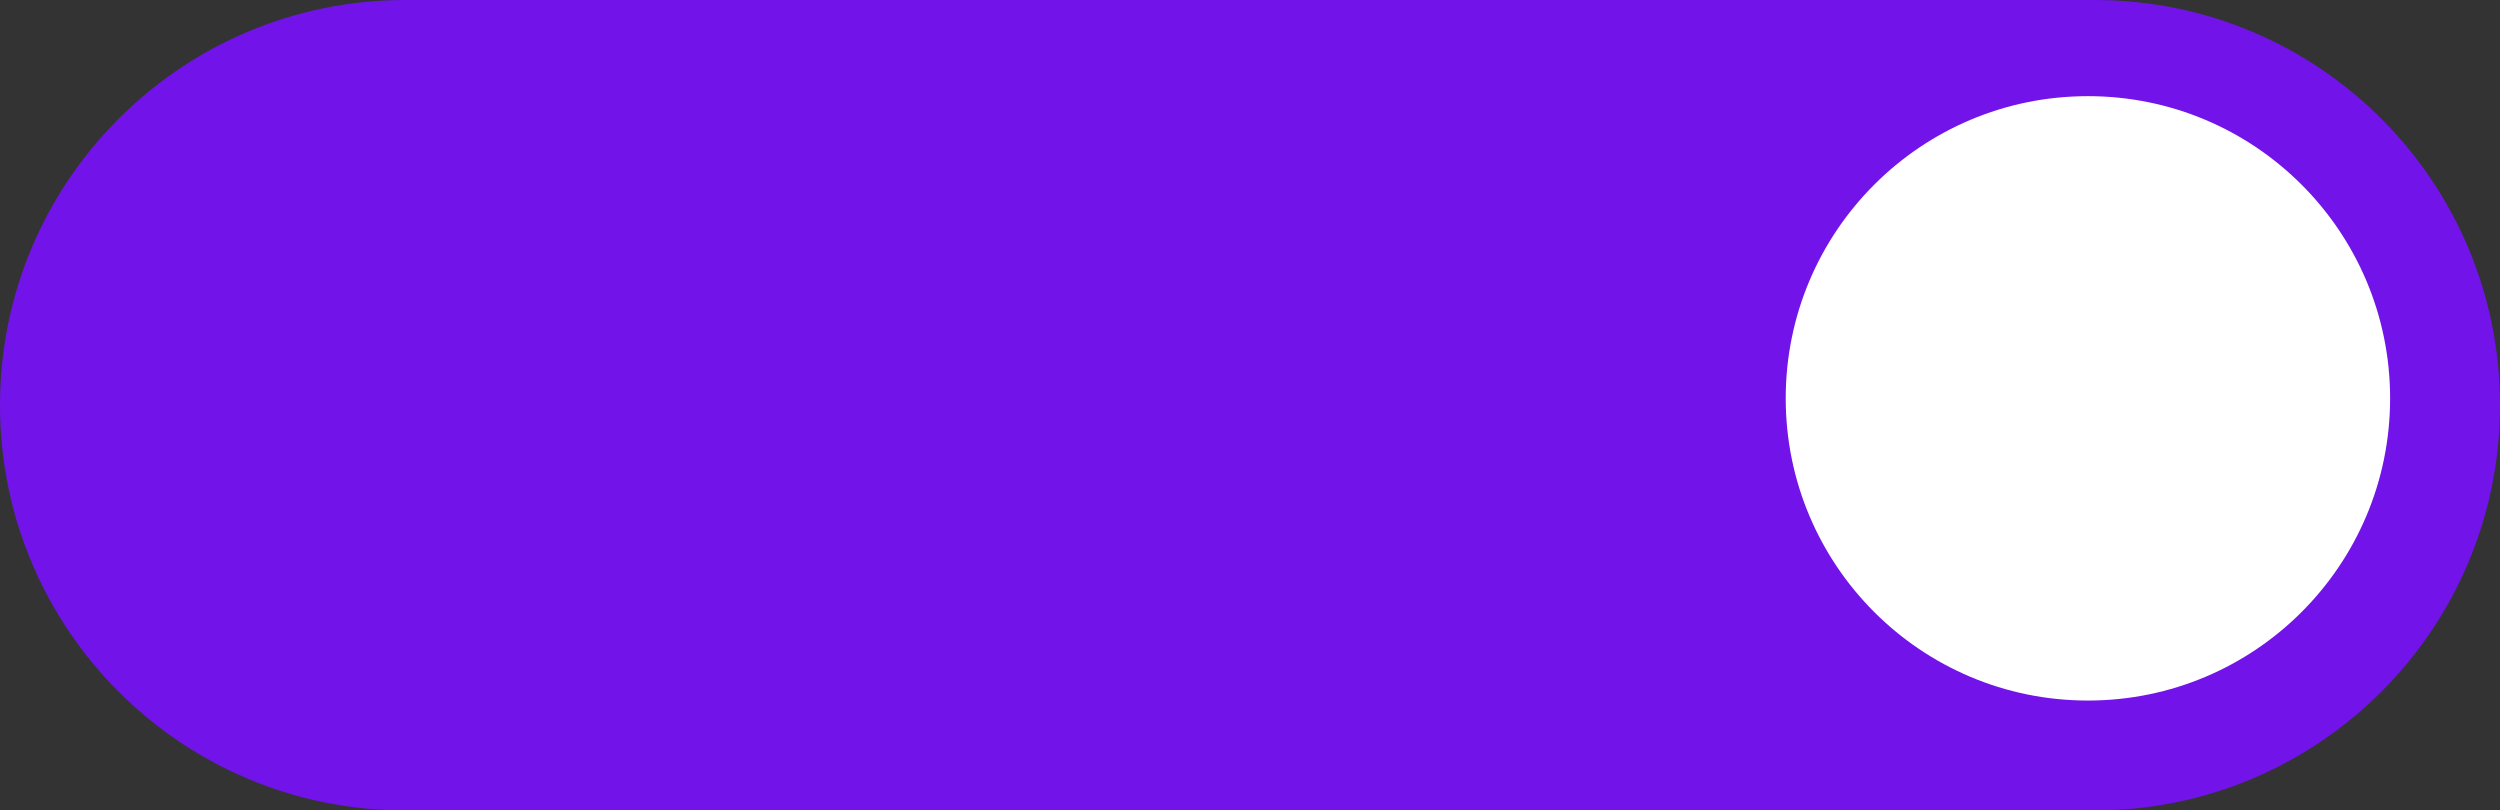 <svg width="182" height="59" xmlns="http://www.w3.org/2000/svg" xmlns:xlink="http://www.w3.org/1999/xlink" xml:space="preserve" overflow="hidden"><rect width="100%" height="100%" fill="#333333" stroke="none"/><defs><clipPath id="clip0"><rect x="127" y="1458" width="182" height="59"/></clipPath></defs><g clip-path="url(#clip0)" transform="translate(-127 -1458)"><path d="M127 1487.5C127 1471.21 140.207 1458 156.5 1458L279.5 1458C295.792 1458 309 1471.21 309 1487.5L309 1487.5C309 1503.79 295.792 1517 279.5 1517L156.5 1517C140.207 1517 127 1503.79 127 1487.5Z" fill="#7213EA" fill-rule="evenodd"/><path d="M257 1487C257 1474.85 266.85 1465 279 1465 291.15 1465 301 1474.85 301 1487 301 1499.15 291.15 1509 279 1509 266.85 1509 257 1499.15 257 1487Z" fill="#FFFFFF" fill-rule="evenodd"/></g></svg>